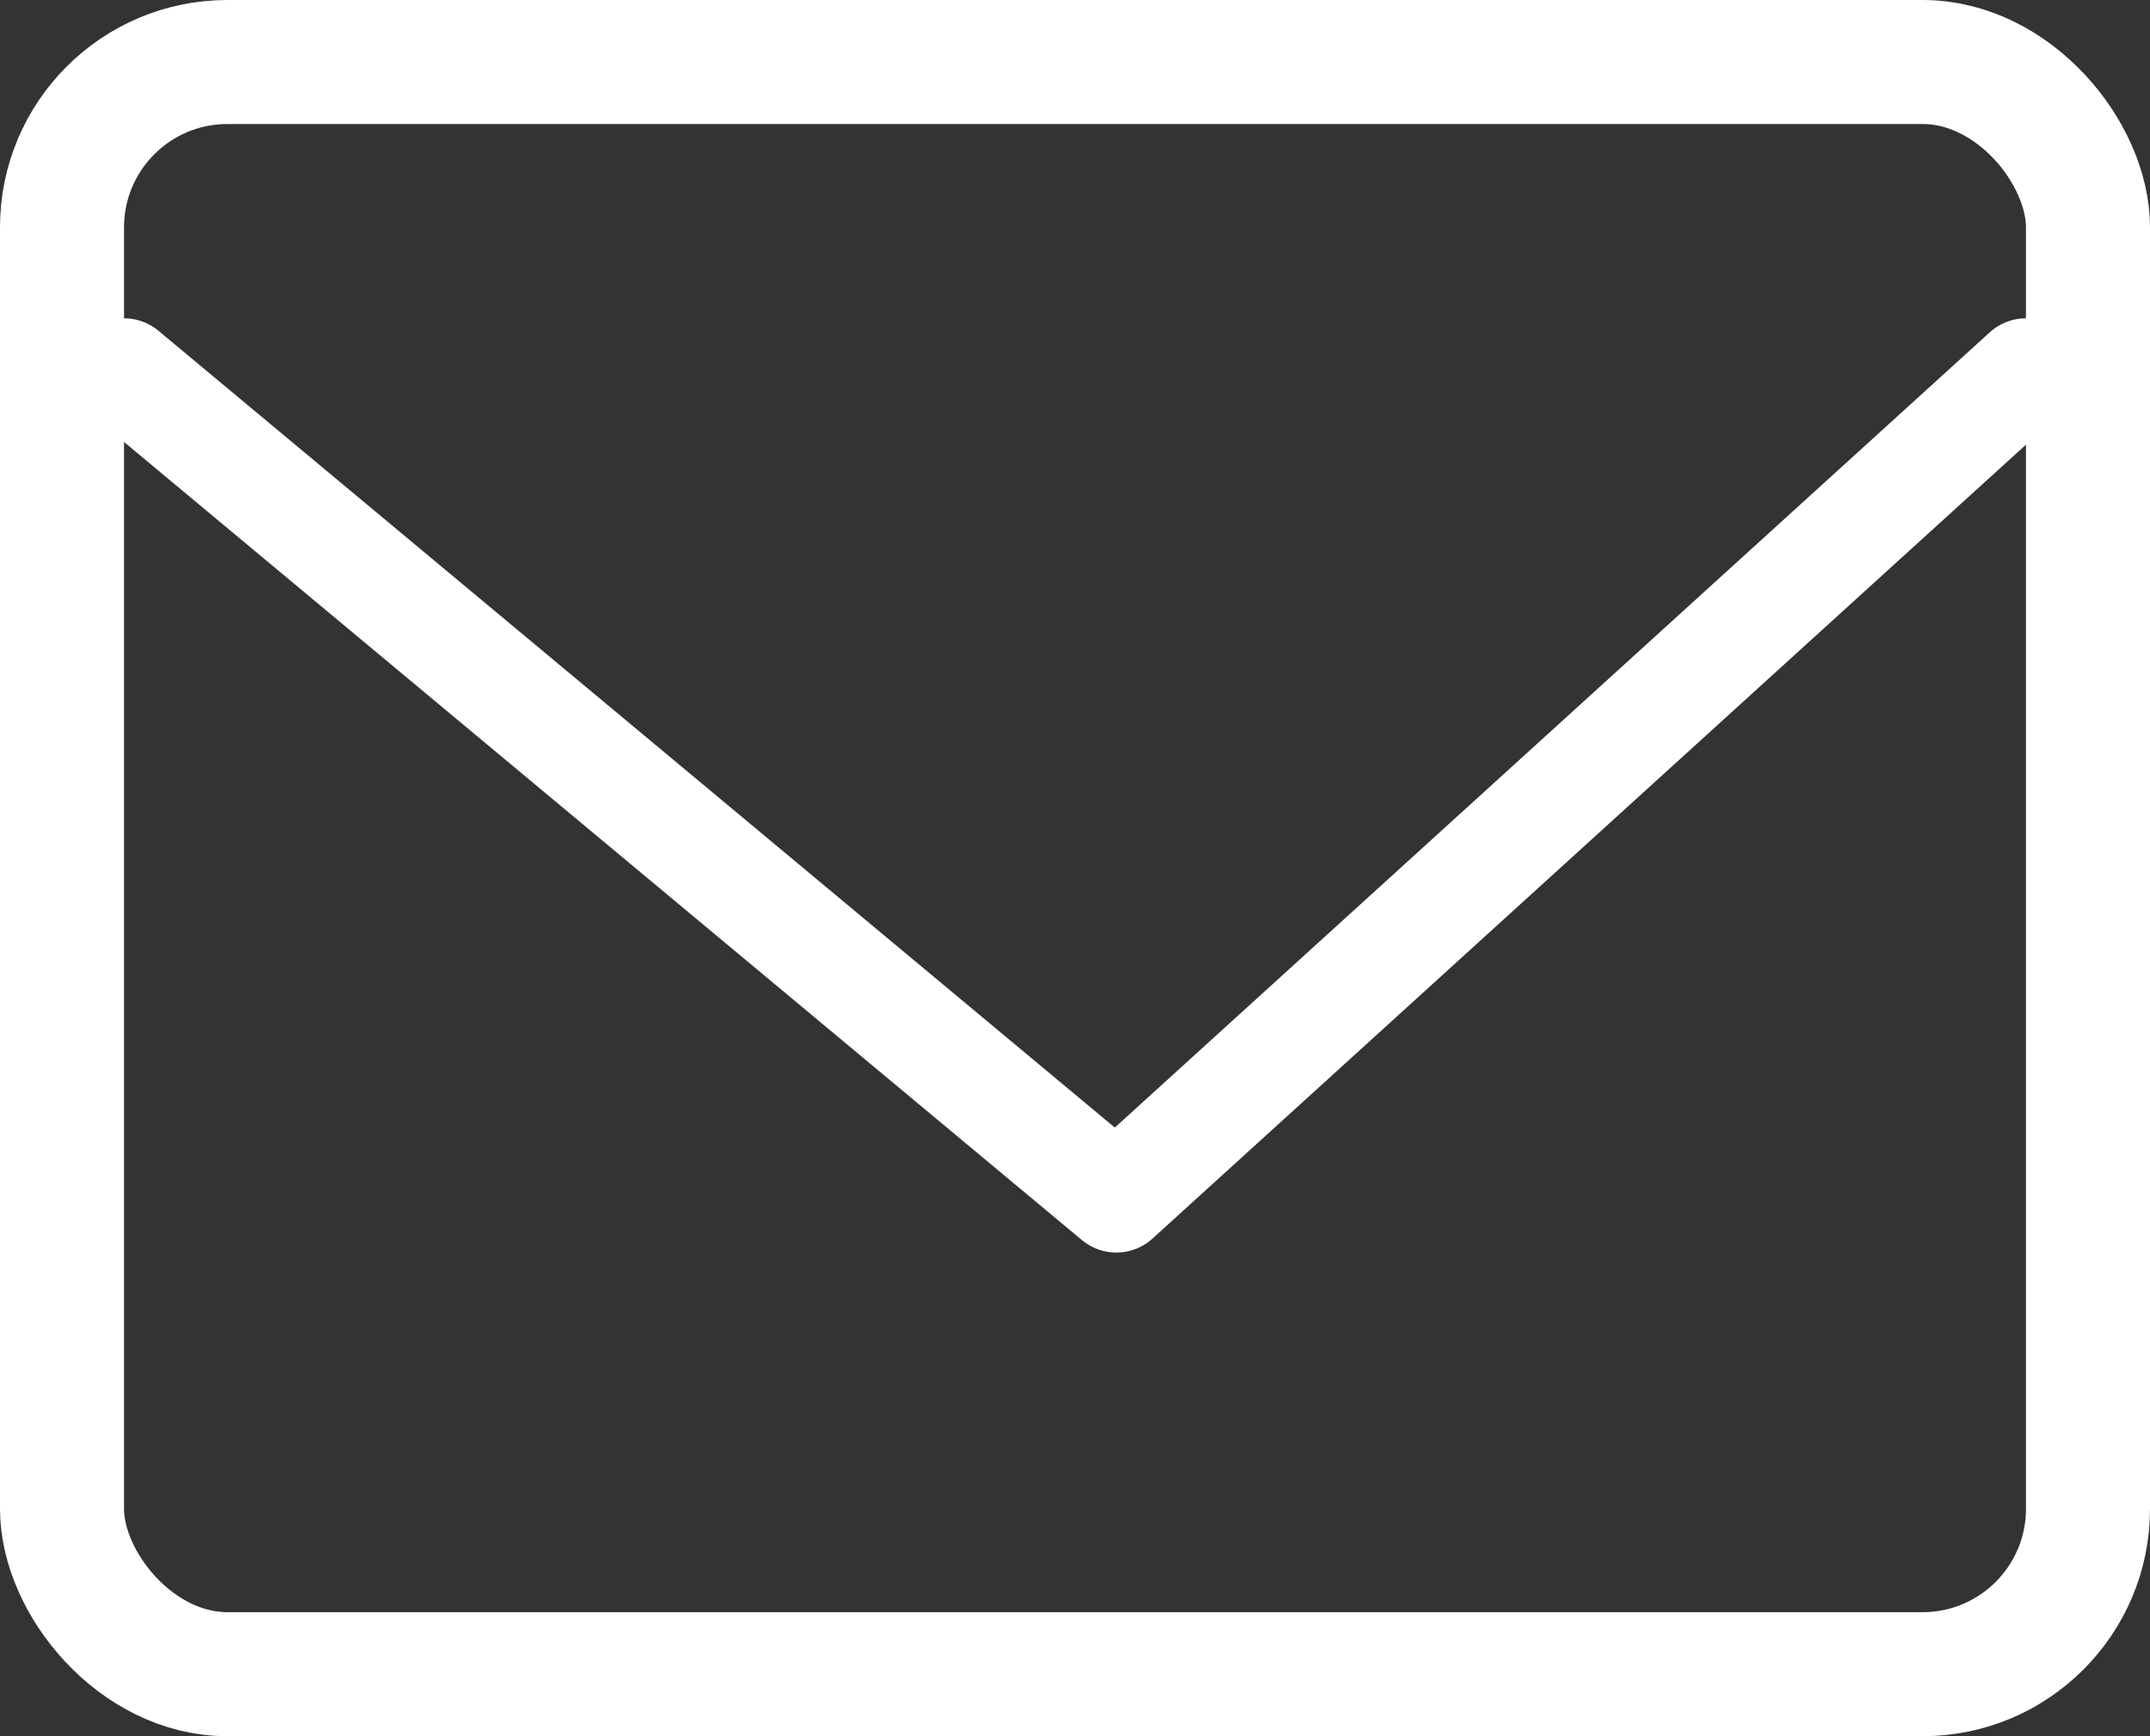 <svg xmlns="http://www.w3.org/2000/svg" width="26" height="21" viewBox="0 0 26 21">
    <rect x="0" y="0" width="26" height="21" fill="#333333" stroke="none"/>
    <g fill="none" fill-rule="evenodd">
        <g stroke="#FFF">
            <g transform="translate(-892 -538) translate(892 538)">
                <path stroke-linecap="round" stroke-linejoin="round" stroke-width="1.3" d="M24.5 4.5L13.5 14.5M1.5 4.5L13.5 14.5"/>
                <rect width="24.5" height="19.5" x=".75" y=".75" stroke-width="1.5" rx="2"/>
            </g>
        </g>
    </g>
</svg>

